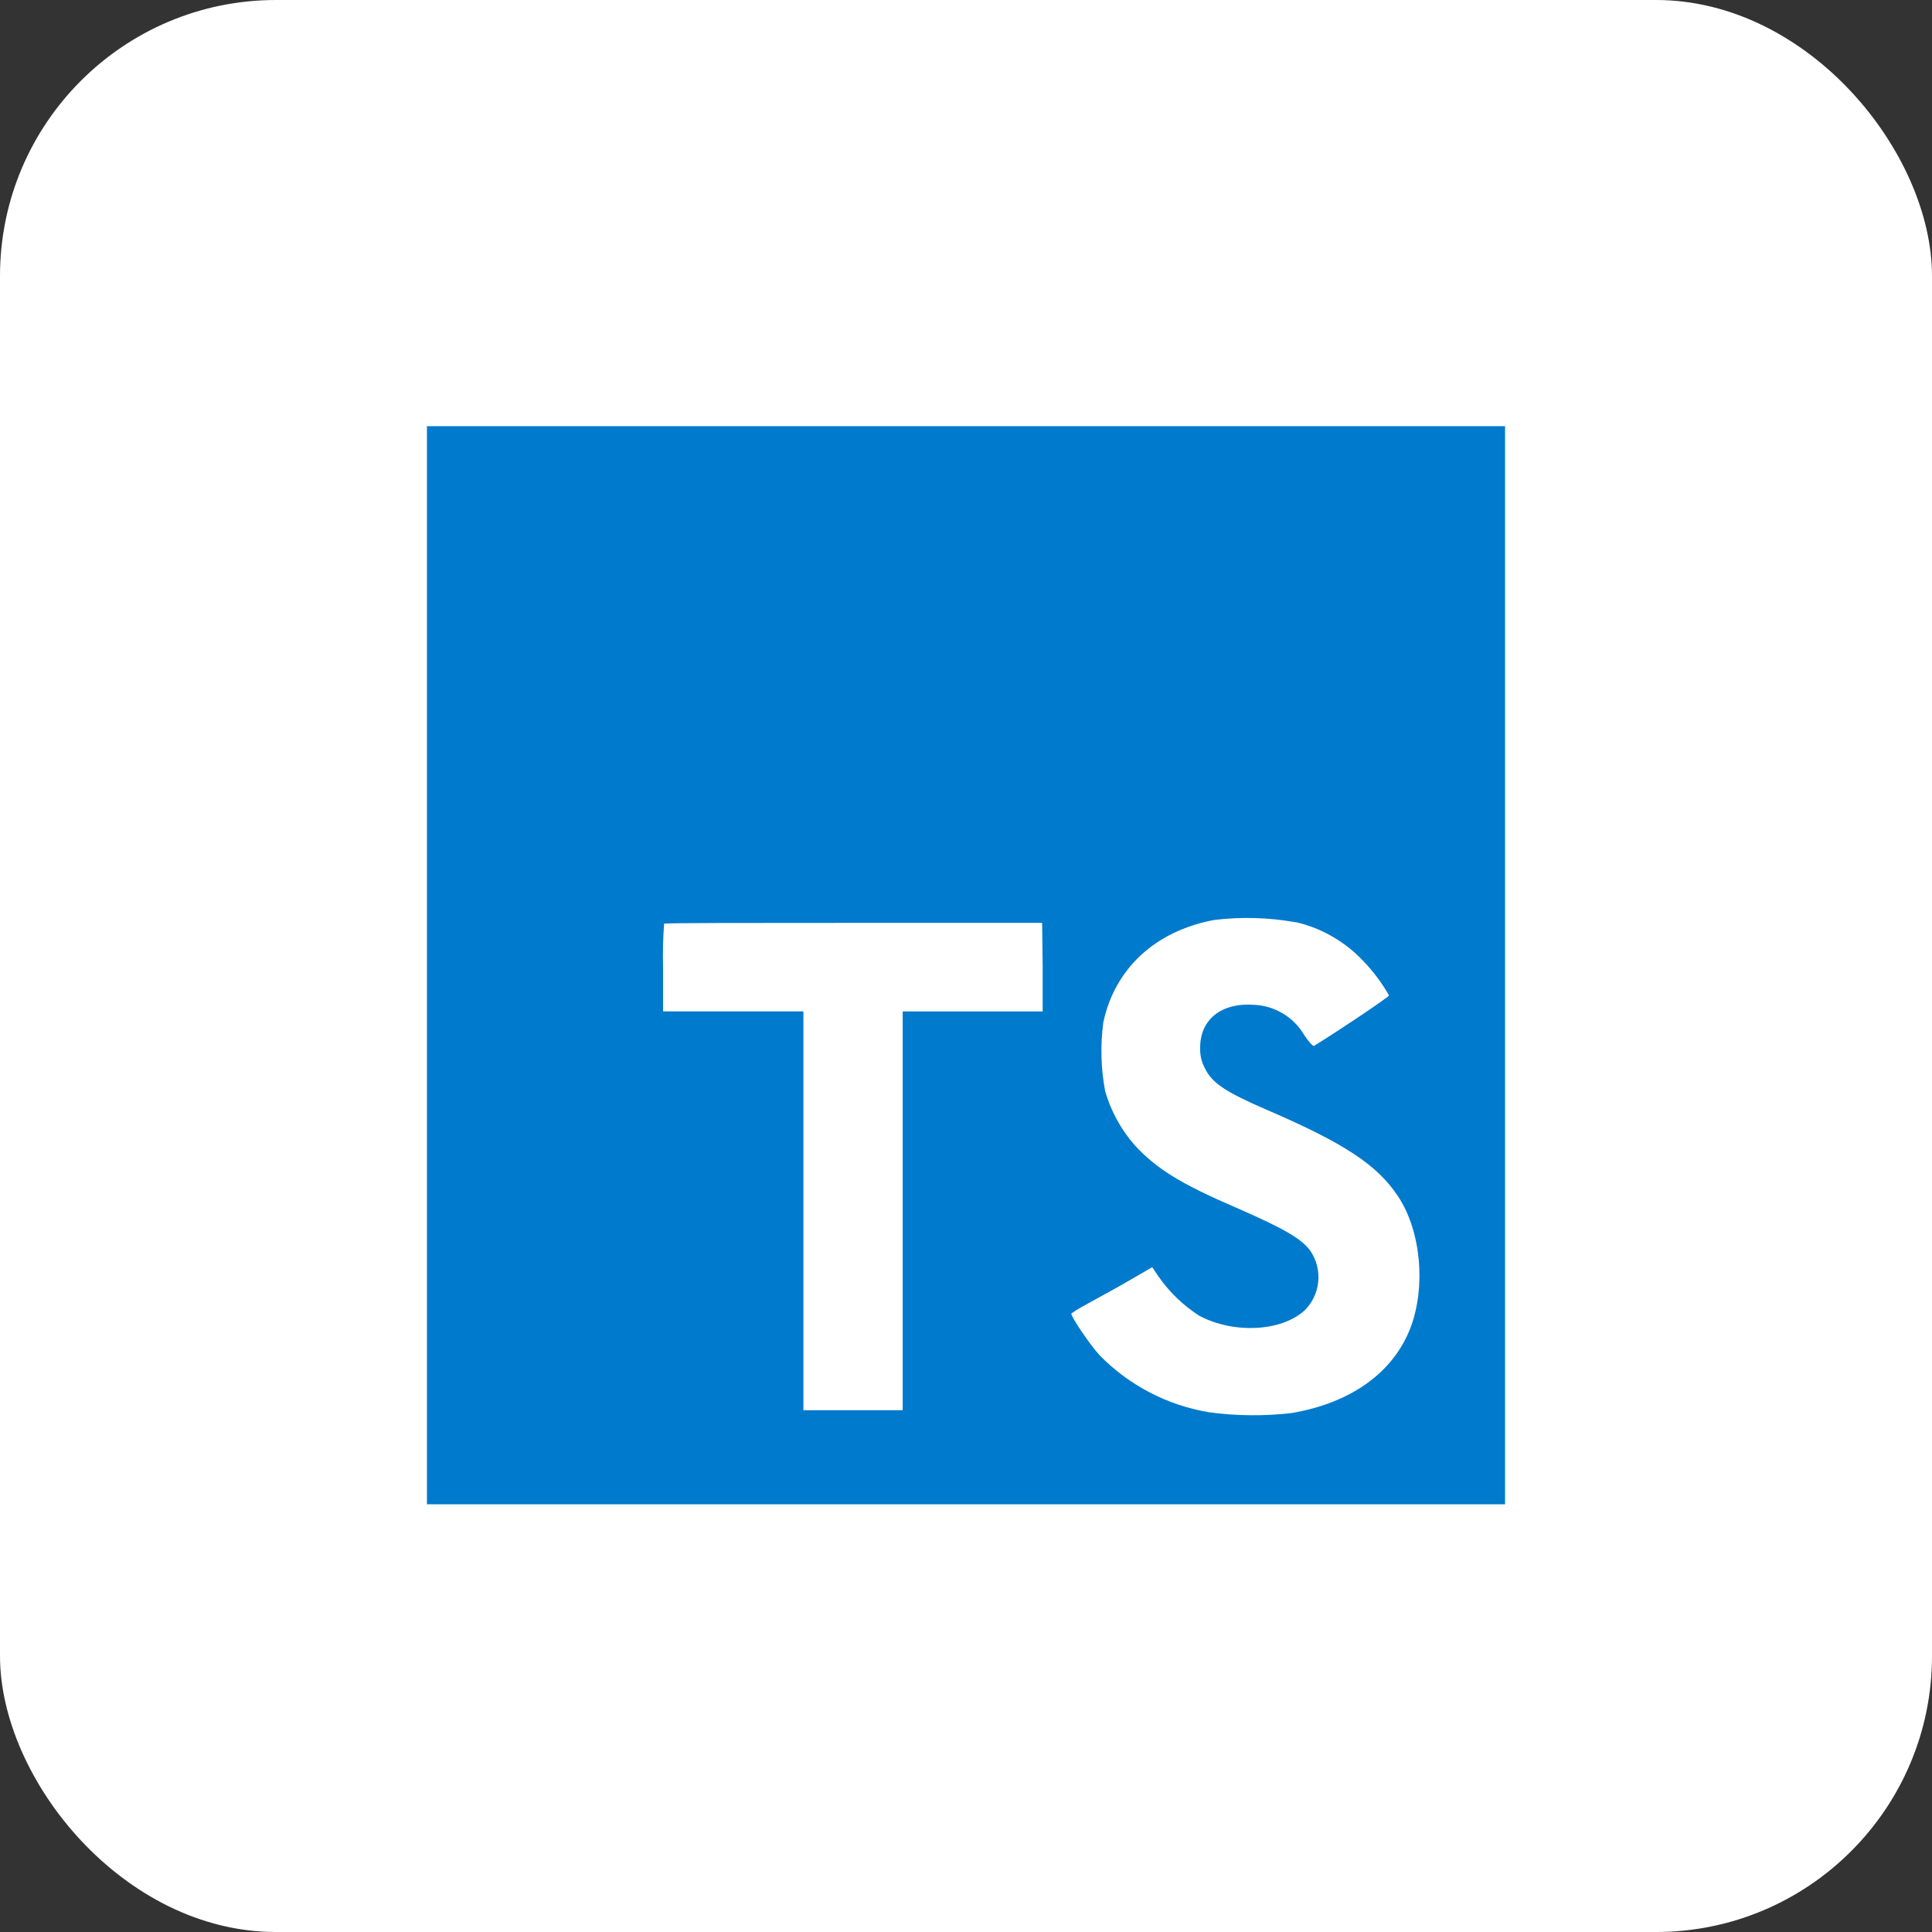 <svg width="70" height="70" viewBox="0 0 70 70" fill="none" xmlns="http://www.w3.org/2000/svg">
<rect x="0" y="0" width="70" height="70" fill="#333333" stroke="none"/>
<rect width="70" height="70" rx="10" fill="white"/>
<g clip-path="url(#clip0_256_69)">
<path d="M22.084 29.688H53.231V52.709H22.084V29.688Z" fill="white"/>
<path d="M15.469 34.972V54.503H54.531V15.441H15.469V34.972ZM46.947 33.409C47.883 33.627 48.733 34.116 49.391 34.816C49.753 35.193 50.068 35.612 50.328 36.066C50.328 36.116 48.641 37.256 47.612 37.894C47.575 37.919 47.425 37.756 47.259 37.509C47.072 37.186 46.805 36.914 46.484 36.722C46.163 36.529 45.799 36.42 45.425 36.406C44.241 36.325 43.478 36.947 43.484 37.969C43.475 38.223 43.533 38.476 43.653 38.7C43.913 39.241 44.397 39.562 45.916 40.219C48.712 41.422 49.909 42.216 50.653 43.344C51.484 44.594 51.669 46.612 51.106 48.106C50.481 49.731 48.95 50.834 46.784 51.2C45.795 51.313 44.796 51.303 43.809 51.169C42.297 50.92 40.905 50.194 39.834 49.097C39.475 48.7 38.775 47.666 38.819 47.591C38.933 47.506 39.053 47.43 39.178 47.362L40.625 46.562L41.747 45.913L41.981 46.259C42.377 46.825 42.88 47.307 43.462 47.678C44.712 48.334 46.419 48.244 47.263 47.484C47.546 47.206 47.722 46.837 47.762 46.442C47.801 46.047 47.701 45.651 47.478 45.322C47.166 44.888 46.541 44.522 44.794 43.759C42.778 42.891 41.909 42.353 41.116 41.497C40.62 40.932 40.254 40.265 40.044 39.544C39.887 38.72 39.864 37.875 39.975 37.044C40.391 35.097 41.85 33.737 43.981 33.334C44.968 33.212 45.968 33.24 46.947 33.416V33.409ZM37.778 35.047V36.647H32.706V51.094H29.109V36.644H24.025V35.081C24.009 34.542 24.022 34.003 24.062 33.466C24.087 33.438 27.188 33.438 30.938 33.438H37.759L37.778 35.047Z" fill="#007ACC"/>
</g>
<defs>
<clipPath id="clip0_256_69">
<rect width="40" height="40" fill="white" transform="translate(15 15)"/>
</clipPath>
</defs>
</svg>
